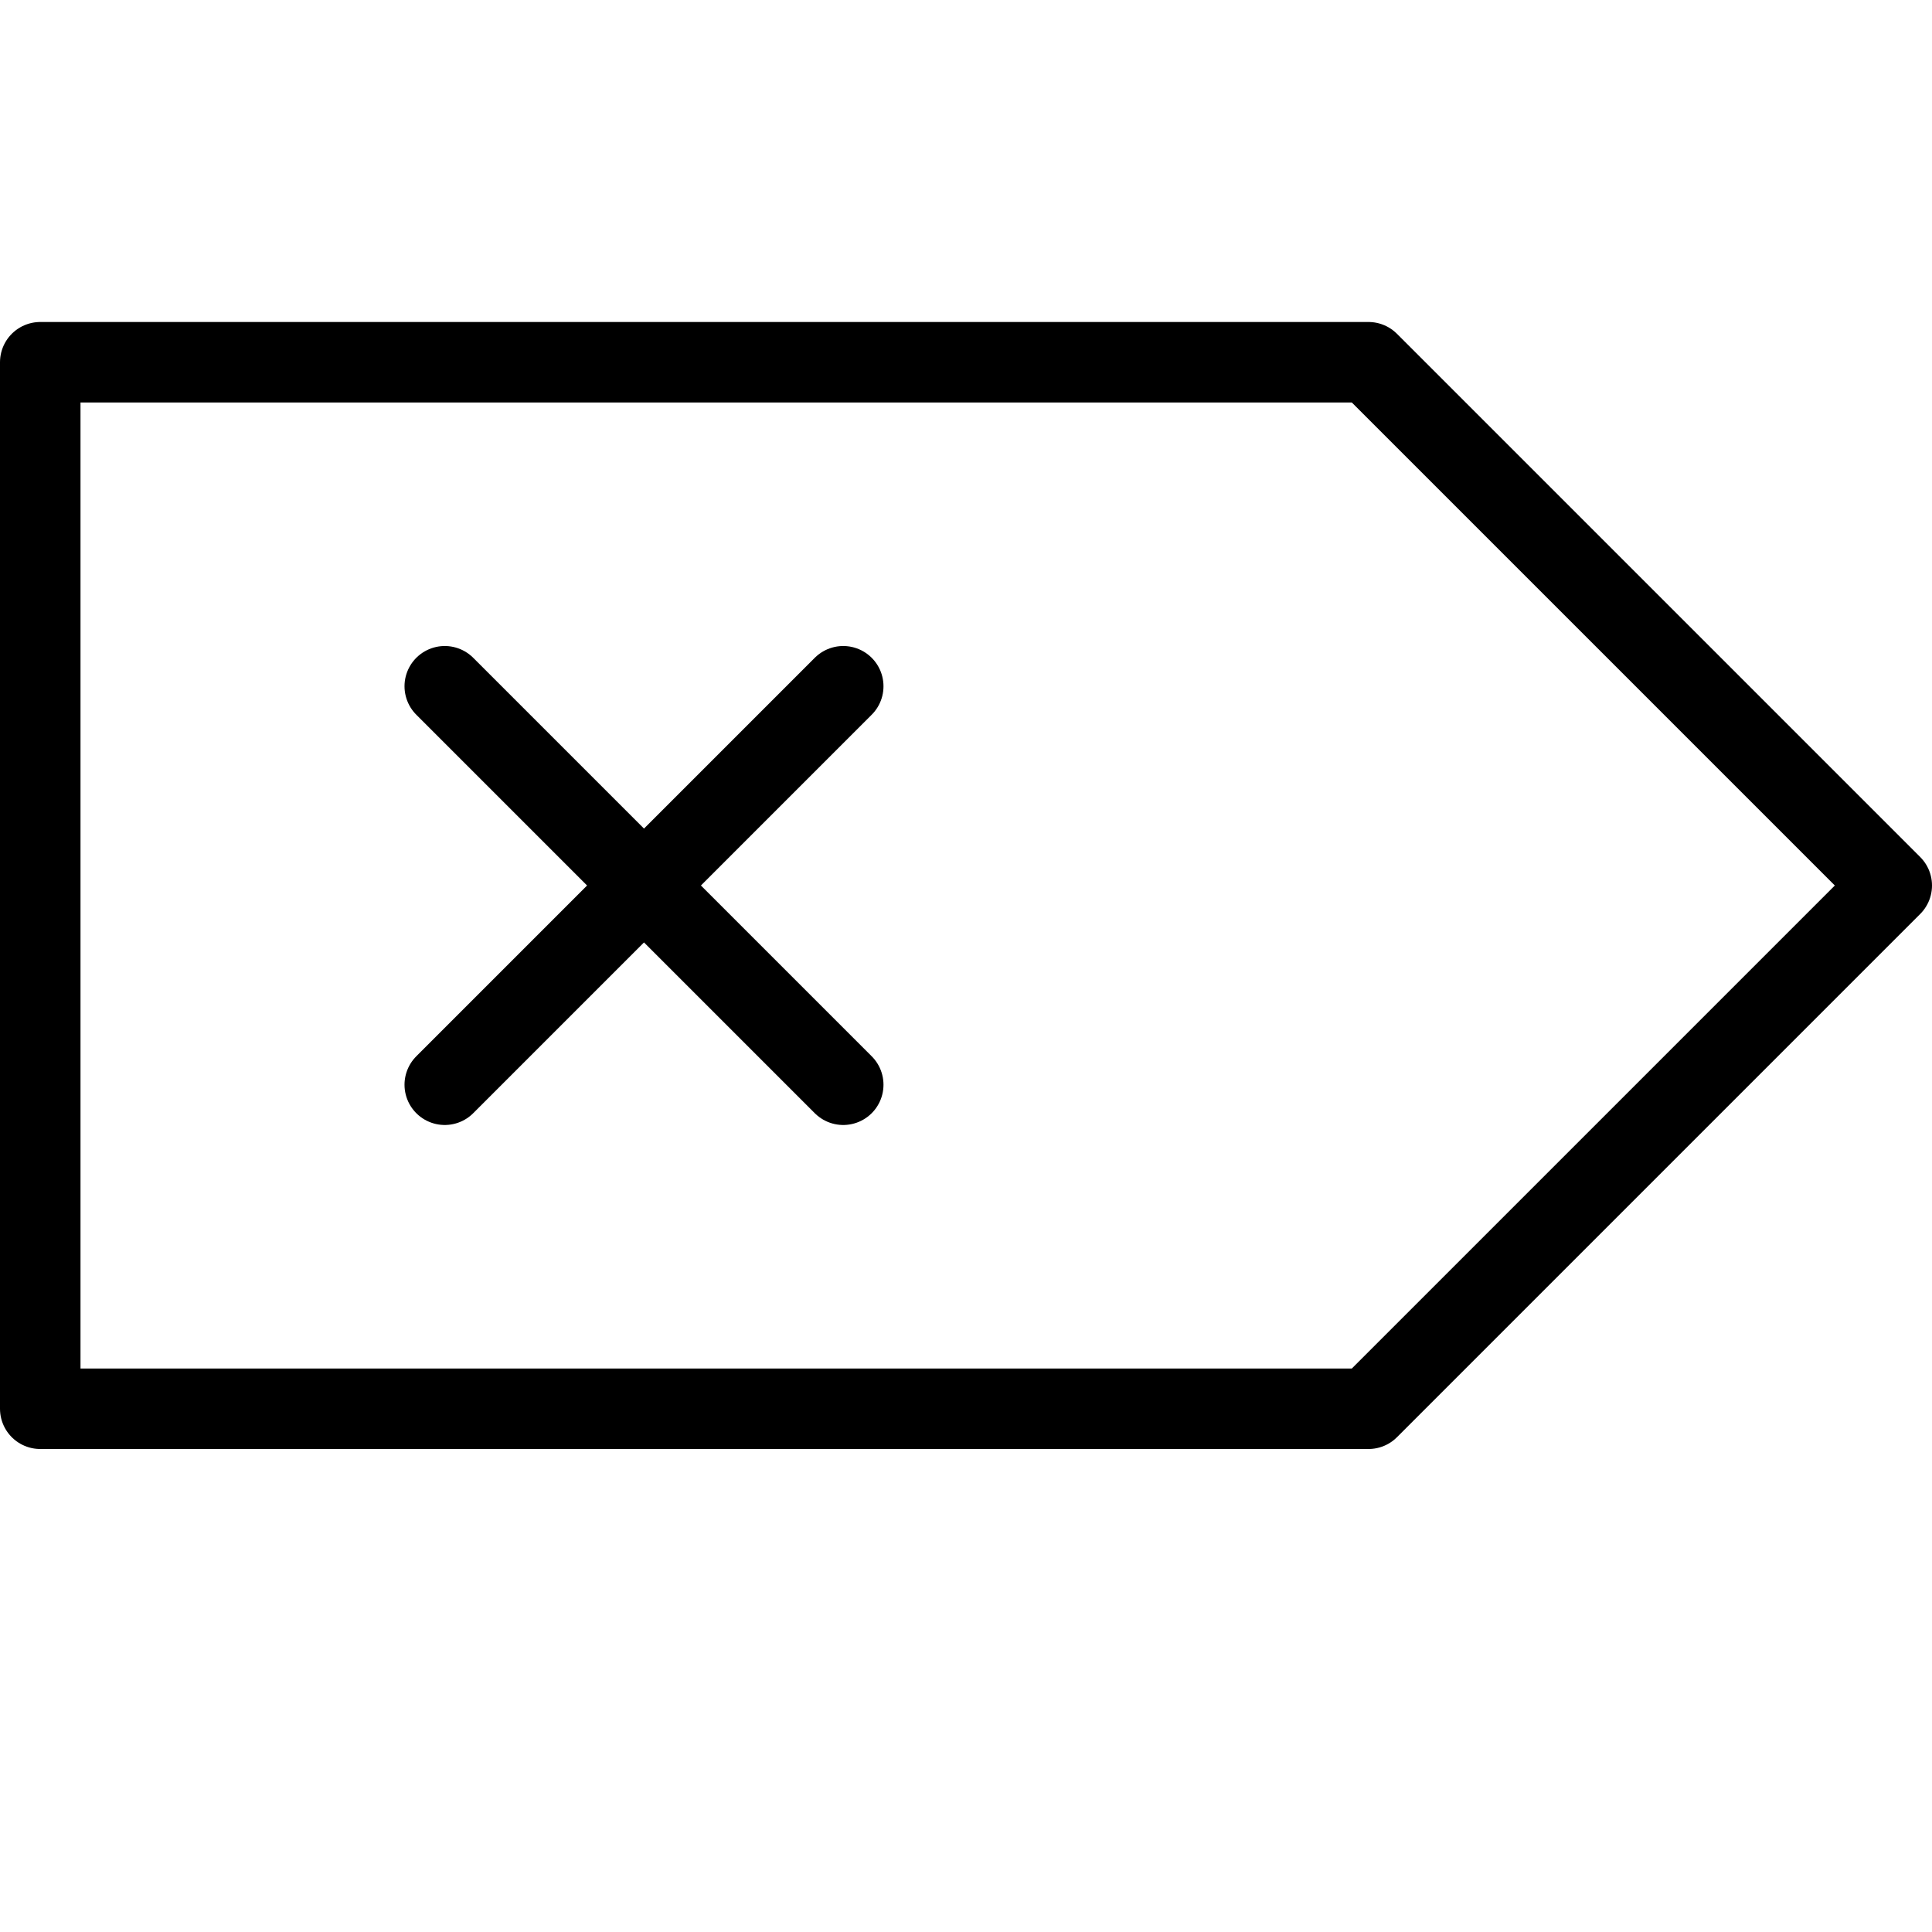 <?xml version="1.0" encoding="utf-8"?>
<!-- Generator: Adobe Illustrator 16.0.3, SVG Export Plug-In . SVG Version: 6.00 Build 0)  -->
<!DOCTYPE svg PUBLIC "-//W3C//DTD SVG 1.1//EN" "http://www.w3.org/Graphics/SVG/1.1/DTD/svg11.dtd">
<svg version="1.1" xmlns="http://www.w3.org/2000/svg" xmlns:xlink="http://www.w3.org/1999/xlink" x="0px" y="0px" width="24px"
	 height="24px" viewBox="0 0 24 24" enable-background="new 0 0 24 24" xml:space="preserve">
<g id="Outline_Icons_1_">
	<g id="Outline_Icons">
		<g>
			<polygon fill="none" stroke="#000000" stroke-linecap="round" stroke-linejoin="round" stroke-miterlimit="10" points="17,17.5 
				0.5,17.5 0.5,4.5 17,4.5 23.5,11 			"/>
			
				<line fill="none" stroke="#000000" stroke-linecap="round" stroke-linejoin="round" stroke-miterlimit="10" x1="5.525" y1="8.525" x2="10.475" y2="13.475"/>
			
				<line fill="none" stroke="#000000" stroke-linecap="round" stroke-linejoin="round" stroke-miterlimit="10" x1="10.475" y1="8.525" x2="5.525" y2="13.475"/>
		</g>
	</g>
	<g id="New_icons_1_">
	</g>
</g>
<g id="Invisible_Shape">
	<rect fill="none" width="24" height="24"/>
</g>
</svg>
